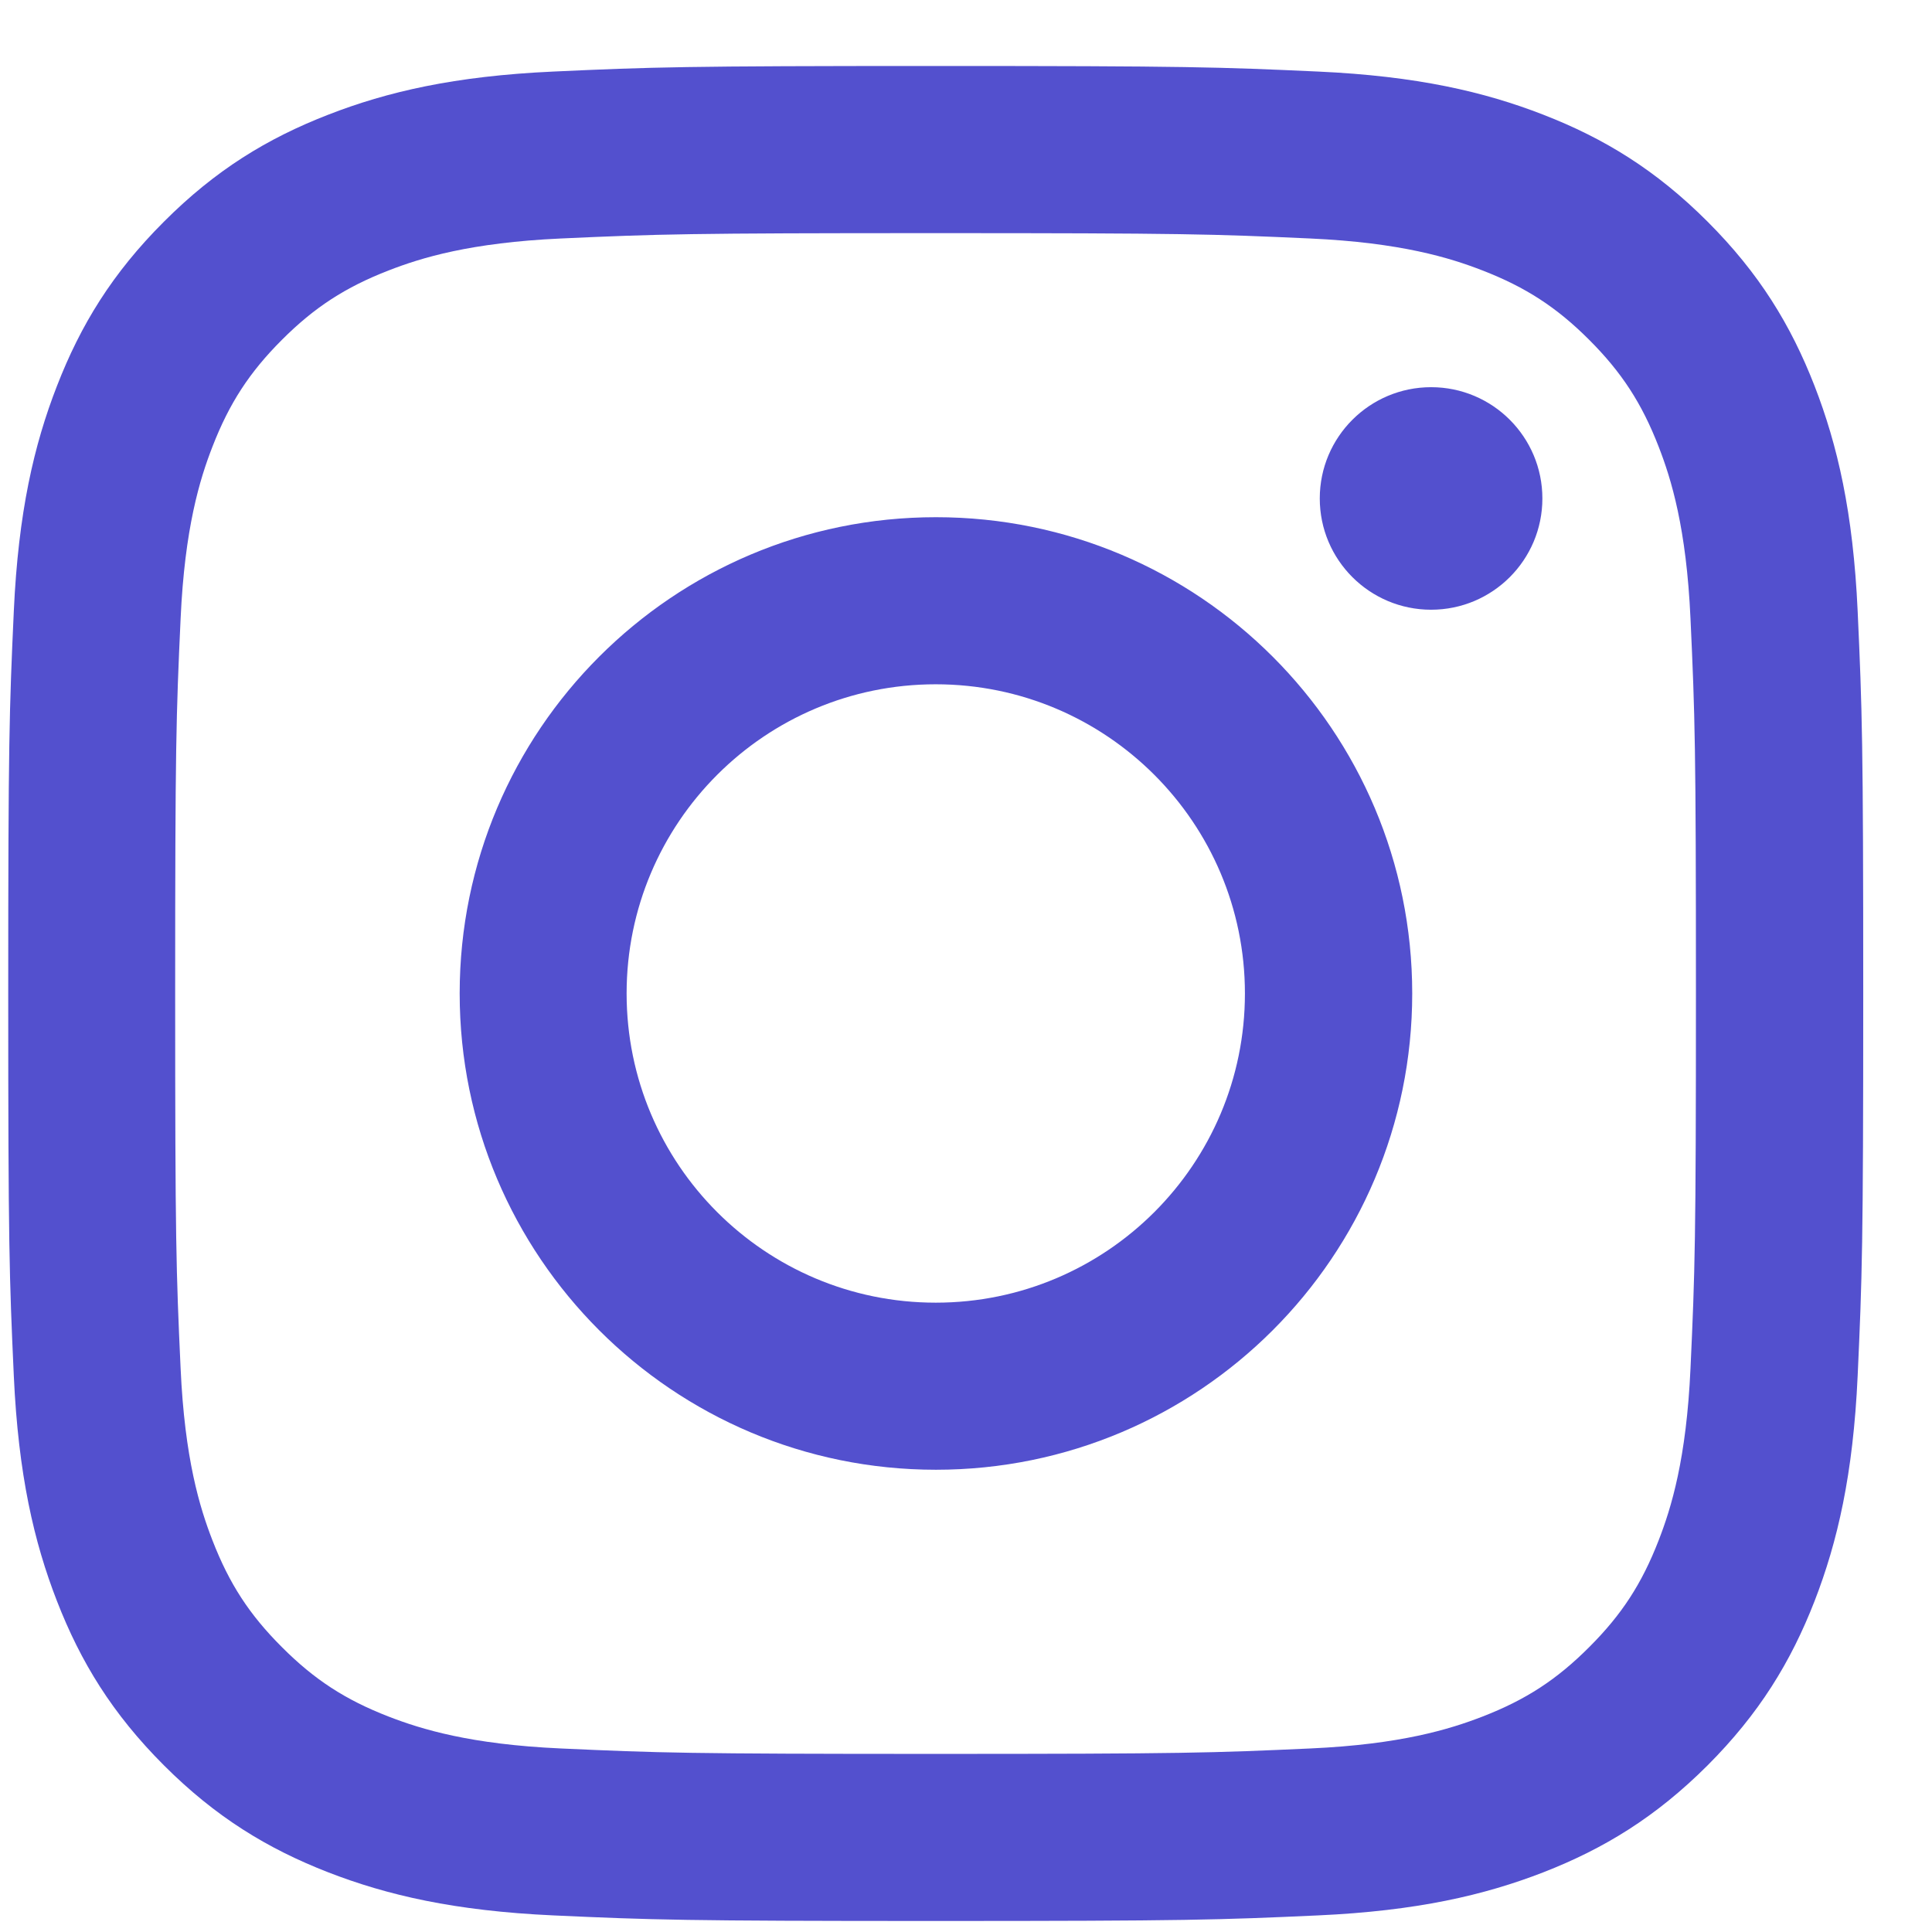 <svg width="27" height="27" viewBox="0 0 27 27" fill="none" xmlns="http://www.w3.org/2000/svg">
<path fill-rule="evenodd" clip-rule="evenodd" d="M13.077 0.922C9.557 0.922 9.116 0.937 7.733 1C6.353 1.063 5.411 1.282 4.587 1.603C3.734 1.934 3.011 2.377 2.291 3.098C1.57 3.818 1.127 4.541 0.796 5.394C0.475 6.218 0.256 7.16 0.193 8.54C0.13 9.922 0.115 10.364 0.115 13.884C0.115 17.404 0.13 17.846 0.193 19.228C0.256 20.608 0.475 21.55 0.796 22.375C1.127 23.227 1.57 23.95 2.291 24.671C3.011 25.391 3.734 25.834 4.587 26.166C5.411 26.486 6.353 26.705 7.733 26.768C9.116 26.831 9.557 26.846 13.077 26.846C16.597 26.846 17.039 26.831 18.421 26.768C19.801 26.705 20.743 26.486 21.568 26.166C22.42 25.834 23.143 25.391 23.864 24.671C24.584 23.95 25.027 23.227 25.359 22.375C25.679 21.55 25.898 20.608 25.961 19.228C26.024 17.846 26.039 17.404 26.039 13.884C26.039 10.364 26.024 9.922 25.961 8.54C25.898 7.16 25.679 6.218 25.359 5.394C25.027 4.541 24.584 3.818 23.864 3.098C23.143 2.377 22.42 1.934 21.568 1.603C20.743 1.282 19.801 1.063 18.421 1C17.039 0.937 16.597 0.922 13.077 0.922ZM13.075 3.258C16.535 3.258 16.945 3.271 18.312 3.333C19.576 3.391 20.262 3.602 20.719 3.78C21.324 4.015 21.756 4.296 22.209 4.749C22.663 5.203 22.944 5.635 23.179 6.24C23.357 6.696 23.568 7.383 23.625 8.647C23.688 10.013 23.701 10.423 23.701 13.884C23.701 17.345 23.688 17.755 23.625 19.122C23.568 20.386 23.357 21.072 23.179 21.529C22.944 22.134 22.663 22.566 22.209 23.019C21.756 23.473 21.324 23.754 20.719 23.989C20.262 24.166 19.576 24.378 18.312 24.435C16.946 24.497 16.536 24.511 13.075 24.511C9.613 24.511 9.203 24.497 7.837 24.435C6.573 24.378 5.887 24.166 5.43 23.989C4.825 23.754 4.393 23.473 3.94 23.019C3.486 22.566 3.205 22.134 2.97 21.529C2.792 21.072 2.581 20.386 2.524 19.122C2.461 17.755 2.448 17.345 2.448 13.884C2.448 10.423 2.461 10.013 2.524 8.647C2.581 7.383 2.792 6.696 2.97 6.24C3.205 5.635 3.486 5.203 3.94 4.749C4.393 4.296 4.825 4.015 5.43 3.78C5.887 3.602 6.573 3.391 7.837 3.333C9.204 3.271 9.614 3.258 13.075 3.258ZM6.424 13.884C6.424 10.208 9.404 7.228 13.08 7.228C16.756 7.228 19.736 10.208 19.736 13.884C19.736 17.56 16.756 20.54 13.08 20.54C9.404 20.54 6.424 17.56 6.424 13.884ZM13.077 18.205C10.691 18.205 8.757 16.27 8.757 13.884C8.757 11.498 10.691 9.563 13.077 9.563C15.463 9.563 17.398 11.498 17.398 13.884C17.398 16.27 15.463 18.205 13.077 18.205ZM20 8.521C20.859 8.521 21.555 7.825 21.555 6.966C21.555 6.107 20.859 5.411 20 5.411C19.141 5.411 18.444 6.107 18.444 6.966C18.444 7.825 19.141 8.521 20 8.521Z" fill="#5350CE"/>
</svg>
